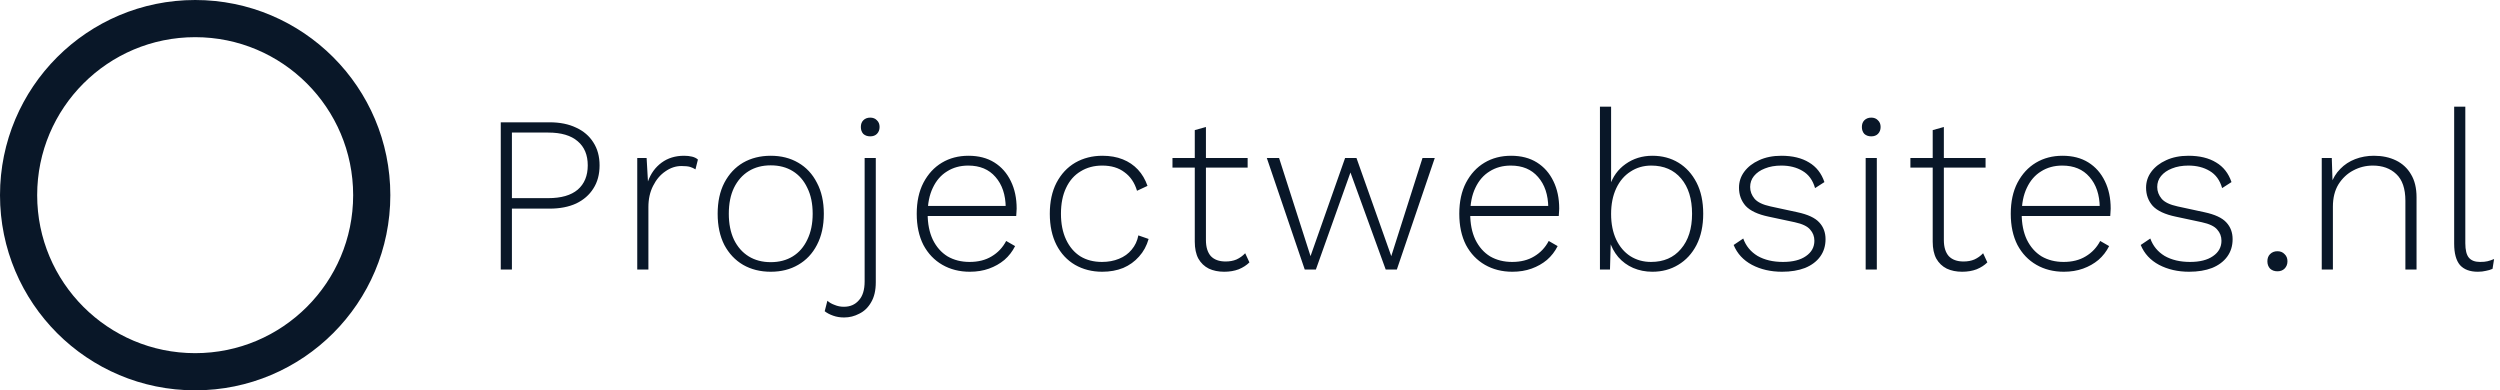 <svg width="269" height="42" viewBox="0 0 269 42" fill="none" xmlns="http://www.w3.org/2000/svg">
<circle cx="21" cy="21" r="19" stroke="#091728" stroke-width="4"/>
<path d="M59.138 13.16C60.242 13.16 61.194 13.352 61.994 13.736C62.794 14.104 63.41 14.632 63.842 15.32C64.29 16.008 64.514 16.832 64.514 17.792C64.514 18.768 64.29 19.6 63.842 20.288C63.41 20.976 62.794 21.512 61.994 21.896C61.194 22.264 60.242 22.448 59.138 22.448H55.082V29H53.882V13.16H59.138ZM58.994 21.32C60.386 21.32 61.442 21.016 62.162 20.408C62.882 19.784 63.242 18.912 63.242 17.792C63.242 16.672 62.882 15.808 62.162 15.2C61.442 14.576 60.386 14.264 58.994 14.264H55.082V21.32H58.994ZM68.568 29V17H69.576L69.72 19.52C70.024 18.672 70.512 18 71.184 17.504C71.856 17.008 72.664 16.76 73.608 16.76C73.928 16.76 74.216 16.792 74.472 16.856C74.728 16.92 74.936 17.024 75.096 17.168L74.832 18.224C74.656 18.112 74.464 18.024 74.256 17.96C74.048 17.896 73.736 17.864 73.32 17.864C72.712 17.864 72.136 18.056 71.592 18.44C71.048 18.808 70.608 19.328 70.272 20C69.936 20.656 69.768 21.416 69.768 22.28V29H68.568ZM82.932 16.76C84.052 16.76 85.036 17.008 85.884 17.504C86.748 18 87.42 18.72 87.9 19.664C88.396 20.592 88.644 21.704 88.644 23C88.644 24.296 88.396 25.416 87.9 26.36C87.42 27.288 86.748 28 85.884 28.496C85.036 28.992 84.052 29.24 82.932 29.24C81.812 29.24 80.82 28.992 79.956 28.496C79.108 28 78.436 27.288 77.94 26.36C77.46 25.416 77.22 24.296 77.22 23C77.22 21.704 77.46 20.592 77.94 19.664C78.436 18.72 79.108 18 79.956 17.504C80.82 17.008 81.812 16.76 82.932 16.76ZM82.932 17.792C82.02 17.792 81.228 18 80.556 18.416C79.884 18.832 79.356 19.432 78.972 20.216C78.604 20.984 78.42 21.912 78.42 23C78.42 24.072 78.604 25 78.972 25.784C79.356 26.568 79.884 27.168 80.556 27.584C81.228 28 82.02 28.208 82.932 28.208C83.844 28.208 84.636 28 85.308 27.584C85.98 27.168 86.5 26.568 86.868 25.784C87.252 25 87.444 24.072 87.444 23C87.444 21.912 87.252 20.984 86.868 20.216C86.5 19.432 85.98 18.832 85.308 18.416C84.636 18 83.844 17.792 82.932 17.792ZM93.635 14.672C93.331 14.672 93.083 14.584 92.891 14.408C92.715 14.216 92.627 13.968 92.627 13.664C92.627 13.36 92.715 13.12 92.891 12.944C93.083 12.752 93.331 12.656 93.635 12.656C93.939 12.656 94.179 12.752 94.355 12.944C94.547 13.12 94.643 13.36 94.643 13.664C94.643 13.968 94.547 14.216 94.355 14.408C94.179 14.584 93.939 14.672 93.635 14.672ZM94.235 17V30.368C94.235 31.248 94.067 31.968 93.731 32.528C93.411 33.088 92.987 33.496 92.459 33.752C91.947 34.024 91.403 34.16 90.827 34.16C90.395 34.16 90.003 34.096 89.651 33.968C89.283 33.84 88.979 33.68 88.739 33.488L89.027 32.36C89.235 32.552 89.499 32.704 89.819 32.816C90.123 32.944 90.451 33.008 90.803 33.008C91.475 33.008 92.011 32.776 92.411 32.312C92.827 31.864 93.035 31.184 93.035 30.272V17H94.235ZM104.352 29.24C103.248 29.24 102.264 28.992 101.4 28.496C100.536 28 99.856 27.288 99.36 26.36C98.88 25.416 98.64 24.296 98.64 23C98.64 21.704 98.88 20.592 99.36 19.664C99.856 18.72 100.52 18 101.352 17.504C102.184 17.008 103.136 16.76 104.208 16.76C105.296 16.76 106.224 17 106.992 17.48C107.76 17.96 108.352 18.632 108.768 19.496C109.184 20.344 109.392 21.328 109.392 22.448C109.392 22.592 109.384 22.736 109.368 22.88C109.368 23.008 109.36 23.128 109.344 23.24H99.384V22.16H108.816L108.216 22.328C108.2 20.952 107.832 19.856 107.112 19.04C106.408 18.224 105.432 17.816 104.184 17.816C103.32 17.816 102.56 18.024 101.904 18.44C101.248 18.84 100.736 19.432 100.368 20.216C100 20.984 99.816 21.912 99.816 23C99.816 24.072 100 25 100.368 25.784C100.752 26.568 101.28 27.168 101.952 27.584C102.64 27.984 103.432 28.184 104.328 28.184C105.256 28.184 106.048 27.984 106.704 27.584C107.376 27.184 107.896 26.632 108.264 25.928L109.224 26.48C108.936 27.056 108.552 27.552 108.072 27.968C107.592 28.368 107.04 28.68 106.416 28.904C105.792 29.128 105.104 29.24 104.352 29.24ZM118.623 16.76C119.439 16.76 120.167 16.888 120.807 17.144C121.447 17.4 121.991 17.768 122.439 18.248C122.887 18.728 123.231 19.312 123.471 20L122.343 20.528C122.087 19.664 121.639 19 120.999 18.536C120.375 18.056 119.575 17.816 118.599 17.816C117.719 17.816 116.943 18.024 116.271 18.44C115.599 18.84 115.079 19.432 114.711 20.216C114.343 20.984 114.159 21.912 114.159 23C114.159 24.072 114.343 25 114.711 25.784C115.079 26.568 115.591 27.168 116.247 27.584C116.903 27.984 117.679 28.184 118.575 28.184C119.247 28.184 119.855 28.072 120.399 27.848C120.959 27.624 121.415 27.296 121.767 26.864C122.135 26.432 122.375 25.92 122.487 25.328L123.591 25.712C123.383 26.448 123.039 27.08 122.559 27.608C122.095 28.136 121.527 28.544 120.855 28.832C120.183 29.104 119.431 29.24 118.599 29.24C117.511 29.24 116.535 28.992 115.671 28.496C114.823 28 114.159 27.288 113.679 26.36C113.199 25.416 112.959 24.296 112.959 23C112.959 21.704 113.199 20.592 113.679 19.664C114.175 18.72 114.847 18 115.695 17.504C116.559 17.008 117.535 16.76 118.623 16.76ZM129.758 13.664V25.832C129.758 26.584 129.934 27.16 130.286 27.56C130.654 27.944 131.182 28.136 131.87 28.136C132.318 28.136 132.71 28.064 133.046 27.92C133.398 27.76 133.71 27.536 133.982 27.248L134.438 28.232C134.134 28.536 133.75 28.784 133.286 28.976C132.822 29.152 132.302 29.24 131.726 29.24C131.102 29.24 130.55 29.128 130.07 28.904C129.59 28.664 129.214 28.304 128.942 27.824C128.686 27.344 128.558 26.736 128.558 26V14L129.758 13.664ZM134.246 17V18.032H126.158V17H134.246ZM153.061 17H154.381L150.301 29H149.101L145.309 18.56L141.589 29H140.389L136.309 17H137.629L141.013 27.56L144.733 17H145.957L149.701 27.56L153.061 17ZM162.731 29.24C161.627 29.24 160.643 28.992 159.779 28.496C158.915 28 158.235 27.288 157.739 26.36C157.259 25.416 157.019 24.296 157.019 23C157.019 21.704 157.259 20.592 157.739 19.664C158.235 18.72 158.899 18 159.731 17.504C160.563 17.008 161.515 16.76 162.587 16.76C163.675 16.76 164.603 17 165.371 17.48C166.139 17.96 166.731 18.632 167.147 19.496C167.563 20.344 167.771 21.328 167.771 22.448C167.771 22.592 167.763 22.736 167.747 22.88C167.747 23.008 167.739 23.128 167.723 23.24H157.763V22.16H167.195L166.595 22.328C166.579 20.952 166.211 19.856 165.491 19.04C164.787 18.224 163.811 17.816 162.563 17.816C161.699 17.816 160.939 18.024 160.283 18.44C159.627 18.84 159.115 19.432 158.747 20.216C158.379 20.984 158.195 21.912 158.195 23C158.195 24.072 158.379 25 158.747 25.784C159.131 26.568 159.659 27.168 160.331 27.584C161.019 27.984 161.811 28.184 162.707 28.184C163.635 28.184 164.427 27.984 165.083 27.584C165.755 27.184 166.275 26.632 166.643 25.928L167.603 26.48C167.315 27.056 166.931 27.552 166.451 27.968C165.971 28.368 165.419 28.68 164.795 28.904C164.171 29.128 163.483 29.24 162.731 29.24ZM177.794 29.24C177.058 29.24 176.37 29.104 175.73 28.832C175.106 28.56 174.57 28.168 174.122 27.656C173.69 27.144 173.37 26.544 173.162 25.856L173.33 25.664L173.234 29H172.154V11.48H173.354V20.216L173.21 20C173.53 19.008 174.098 18.224 174.914 17.648C175.746 17.056 176.706 16.76 177.794 16.76C178.85 16.76 179.786 17.008 180.602 17.504C181.418 18 182.066 18.712 182.546 19.64C183.026 20.568 183.266 21.688 183.266 23C183.266 24.296 183.026 25.416 182.546 26.36C182.066 27.288 181.41 28 180.578 28.496C179.762 28.992 178.834 29.24 177.794 29.24ZM177.65 28.184C179.01 28.184 180.082 27.72 180.866 26.792C181.666 25.864 182.066 24.6 182.066 23C182.066 21.4 181.674 20.136 180.89 19.208C180.106 18.28 179.034 17.816 177.674 17.816C176.842 17.816 176.098 18.032 175.442 18.464C174.786 18.88 174.274 19.48 173.906 20.264C173.538 21.048 173.354 21.968 173.354 23.024C173.354 24.08 173.538 25 173.906 25.784C174.274 26.552 174.778 27.144 175.418 27.56C176.074 27.976 176.818 28.184 177.65 28.184ZM191.748 29.24C190.532 29.24 189.452 28.992 188.508 28.496C187.58 28 186.924 27.288 186.54 26.36L187.572 25.664C187.86 26.464 188.372 27.088 189.108 27.536C189.86 27.968 190.772 28.184 191.844 28.184C192.9 28.184 193.724 27.976 194.316 27.56C194.924 27.144 195.228 26.592 195.228 25.904C195.228 25.44 195.076 25.04 194.772 24.704C194.484 24.352 193.932 24.088 193.116 23.912L190.308 23.312C189.156 23.072 188.332 22.688 187.836 22.16C187.356 21.616 187.116 20.96 187.116 20.192C187.116 19.552 187.308 18.976 187.692 18.464C188.076 17.952 188.604 17.544 189.276 17.24C189.964 16.92 190.764 16.76 191.676 16.76C192.876 16.76 193.868 17 194.652 17.48C195.436 17.944 195.988 18.648 196.308 19.592L195.3 20.24C195.06 19.392 194.612 18.776 193.956 18.392C193.316 18.008 192.556 17.816 191.676 17.816C191.004 17.816 190.412 17.92 189.9 18.128C189.404 18.32 189.012 18.592 188.724 18.944C188.452 19.28 188.316 19.672 188.316 20.12C188.316 20.584 188.476 21.008 188.796 21.392C189.116 21.76 189.684 22.032 190.5 22.208L193.38 22.832C194.516 23.072 195.308 23.44 195.756 23.936C196.204 24.416 196.428 25.016 196.428 25.736C196.428 26.456 196.236 27.08 195.852 27.608C195.468 28.136 194.924 28.544 194.22 28.832C193.516 29.104 192.692 29.24 191.748 29.24ZM201.346 14.672C201.042 14.672 200.794 14.584 200.602 14.408C200.426 14.216 200.338 13.968 200.338 13.664C200.338 13.36 200.426 13.12 200.602 12.944C200.794 12.752 201.042 12.656 201.346 12.656C201.65 12.656 201.89 12.752 202.066 12.944C202.258 13.12 202.354 13.36 202.354 13.664C202.354 13.968 202.258 14.216 202.066 14.408C201.89 14.584 201.65 14.672 201.346 14.672ZM201.946 17V29H200.746V17H201.946ZM209.159 13.664V25.832C209.159 26.584 209.335 27.16 209.687 27.56C210.055 27.944 210.583 28.136 211.271 28.136C211.719 28.136 212.111 28.064 212.447 27.92C212.799 27.76 213.111 27.536 213.383 27.248L213.839 28.232C213.535 28.536 213.151 28.784 212.687 28.976C212.223 29.152 211.703 29.24 211.127 29.24C210.503 29.24 209.951 29.128 209.471 28.904C208.991 28.664 208.615 28.304 208.343 27.824C208.087 27.344 207.959 26.736 207.959 26V14L209.159 13.664ZM213.647 17V18.032H205.559V17H213.647ZM222.07 29.24C220.966 29.24 219.982 28.992 219.118 28.496C218.254 28 217.574 27.288 217.078 26.36C216.598 25.416 216.358 24.296 216.358 23C216.358 21.704 216.598 20.592 217.078 19.664C217.574 18.72 218.238 18 219.07 17.504C219.902 17.008 220.854 16.76 221.926 16.76C223.014 16.76 223.942 17 224.71 17.48C225.478 17.96 226.07 18.632 226.486 19.496C226.902 20.344 227.11 21.328 227.11 22.448C227.11 22.592 227.102 22.736 227.086 22.88C227.086 23.008 227.078 23.128 227.062 23.24H217.102V22.16H226.534L225.934 22.328C225.918 20.952 225.55 19.856 224.83 19.04C224.126 18.224 223.15 17.816 221.902 17.816C221.038 17.816 220.278 18.024 219.622 18.44C218.966 18.84 218.454 19.432 218.086 20.216C217.718 20.984 217.534 21.912 217.534 23C217.534 24.072 217.718 25 218.086 25.784C218.47 26.568 218.998 27.168 219.67 27.584C220.358 27.984 221.15 28.184 222.046 28.184C222.974 28.184 223.766 27.984 224.422 27.584C225.094 27.184 225.614 26.632 225.982 25.928L226.942 26.48C226.654 27.056 226.27 27.552 225.79 27.968C225.31 28.368 224.758 28.68 224.134 28.904C223.51 29.128 222.822 29.24 222.07 29.24ZM235.549 29.24C234.333 29.24 233.253 28.992 232.309 28.496C231.381 28 230.725 27.288 230.341 26.36L231.373 25.664C231.661 26.464 232.173 27.088 232.909 27.536C233.661 27.968 234.573 28.184 235.645 28.184C236.701 28.184 237.525 27.976 238.117 27.56C238.725 27.144 239.029 26.592 239.029 25.904C239.029 25.44 238.877 25.04 238.573 24.704C238.285 24.352 237.733 24.088 236.917 23.912L234.109 23.312C232.957 23.072 232.133 22.688 231.637 22.16C231.157 21.616 230.917 20.96 230.917 20.192C230.917 19.552 231.109 18.976 231.493 18.464C231.877 17.952 232.405 17.544 233.077 17.24C233.765 16.92 234.565 16.76 235.477 16.76C236.677 16.76 237.669 17 238.453 17.48C239.237 17.944 239.789 18.648 240.109 19.592L239.101 20.24C238.861 19.392 238.413 18.776 237.757 18.392C237.117 18.008 236.357 17.816 235.477 17.816C234.805 17.816 234.213 17.92 233.701 18.128C233.205 18.32 232.813 18.592 232.525 18.944C232.253 19.28 232.117 19.672 232.117 20.12C232.117 20.584 232.277 21.008 232.597 21.392C232.917 21.76 233.485 22.032 234.301 22.208L237.181 22.832C238.317 23.072 239.109 23.44 239.557 23.936C240.005 24.416 240.229 25.016 240.229 25.736C240.229 26.456 240.037 27.08 239.653 27.608C239.269 28.136 238.725 28.544 238.021 28.832C237.317 29.104 236.493 29.24 235.549 29.24ZM245.051 27.032C245.371 27.032 245.627 27.136 245.819 27.344C246.027 27.536 246.131 27.792 246.131 28.112C246.131 28.432 246.027 28.696 245.819 28.904C245.627 29.096 245.371 29.192 245.051 29.192C244.731 29.192 244.467 29.096 244.259 28.904C244.067 28.696 243.971 28.432 243.971 28.112C243.971 27.792 244.067 27.536 244.259 27.344C244.467 27.136 244.731 27.032 245.051 27.032ZM249.82 29V17H250.9L250.996 20L250.804 19.832C251.028 19.176 251.364 18.624 251.812 18.176C252.26 17.712 252.796 17.36 253.42 17.12C254.044 16.88 254.716 16.76 255.436 16.76C256.332 16.76 257.124 16.928 257.812 17.264C258.5 17.6 259.036 18.096 259.42 18.752C259.82 19.408 260.02 20.232 260.02 21.224V29H258.82V21.608C258.82 20.296 258.492 19.336 257.836 18.728C257.196 18.12 256.356 17.816 255.316 17.816C254.564 17.816 253.86 17.992 253.204 18.344C252.564 18.68 252.036 19.176 251.62 19.832C251.22 20.488 251.02 21.288 251.02 22.232V29H249.82ZM265.268 11.48V26.168C265.268 26.904 265.396 27.424 265.652 27.728C265.908 28.032 266.308 28.184 266.852 28.184C267.188 28.184 267.452 28.16 267.644 28.112C267.852 28.064 268.092 27.984 268.364 27.872L268.196 28.928C267.988 29.024 267.748 29.096 267.476 29.144C267.22 29.208 266.932 29.24 266.612 29.24C265.764 29.24 265.124 29 264.692 28.52C264.276 28.024 264.068 27.256 264.068 26.216V11.48H265.268Z" fill="#091728"/>
</svg>
